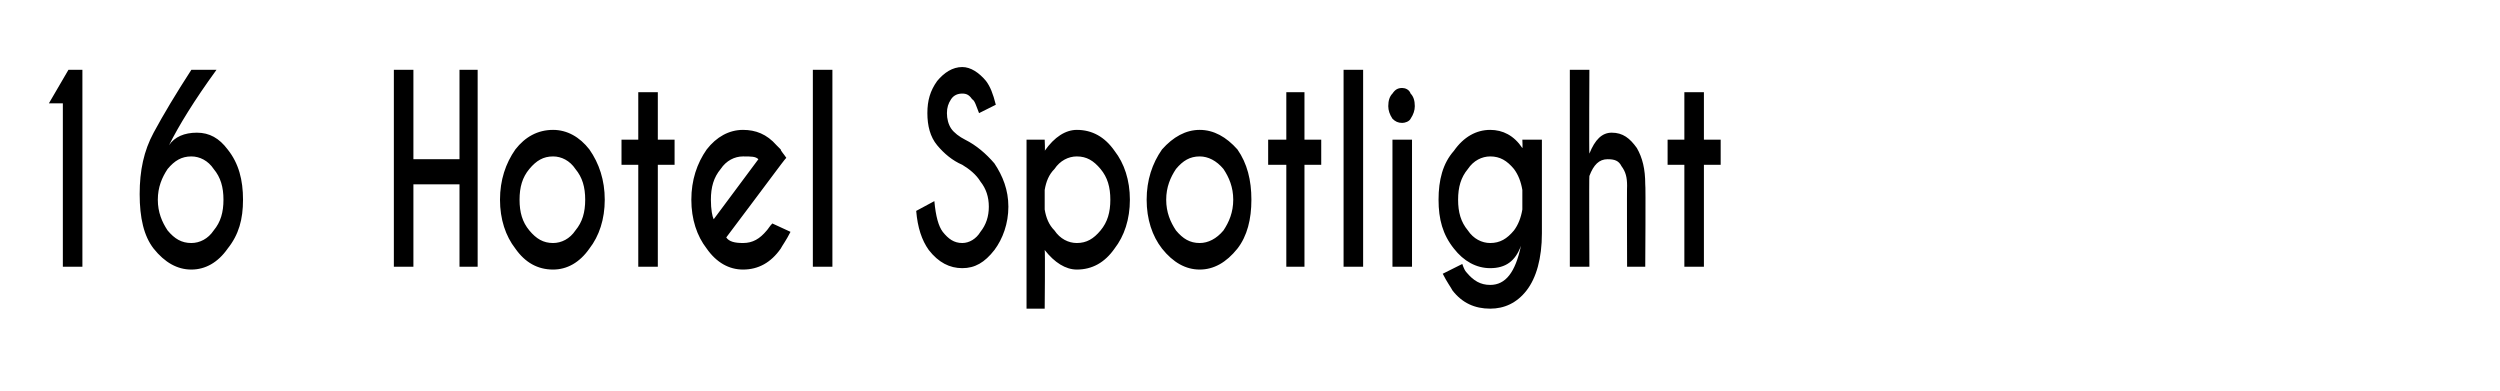 <?xml version="1.0" standalone="no"?>
<!DOCTYPE svg PUBLIC "-//W3C//DTD SVG 1.1//EN" "http://www.w3.org/Graphics/SVG/1.1/DTD/svg11.dtd">
<svg xmlns="http://www.w3.org/2000/svg" version="1.1" width="179px" height="28px" viewBox="0 -5 179 28" style="top:-5px">
  <desc>16 Hotel Spotlight</desc>
  <defs/>
  <g id="Polygon141432">
    <path d="M 5.9 0 L 5.9 14.1 L 4.5 14.1 L 4.5 2.4 L 3.5 2.4 L 4.9 0 L 5.9 0 Z M 11.3 9.3 C 11.3 10.2 11.6 10.9 12 11.5 C 12.5 12.1 13 12.4 13.7 12.4 C 14.3 12.4 14.9 12.1 15.3 11.5 C 15.8 10.9 16 10.2 16 9.3 C 16 8.4 15.8 7.7 15.3 7.1 C 14.9 6.5 14.3 6.2 13.7 6.2 C 13 6.2 12.5 6.5 12 7.1 C 11.6 7.7 11.3 8.4 11.3 9.3 Z M 15.5 0 C 13.9 2.2 12.8 4 12.1 5.4 C 12.5 4.8 13.2 4.5 14.1 4.5 C 15 4.5 15.7 4.9 16.3 5.7 C 17.1 6.7 17.4 7.9 17.4 9.3 C 17.4 10.7 17.1 11.8 16.3 12.8 C 15.6 13.8 14.7 14.3 13.7 14.3 C 12.7 14.3 11.8 13.8 11 12.8 C 10.3 11.9 10 10.6 10 8.9 C 10 8.9 10 8.9 10 8.9 C 10 7.2 10.3 5.8 11 4.5 C 11.7 3.2 12.6 1.7 13.7 0 C 13.72 0 15.5 0 15.5 0 C 15.5 0 15.52 0 15.5 0 Z M 29.6 8.2 L 29.6 14.1 L 28.2 14.1 L 28.2 0 L 29.6 0 L 29.6 6.4 L 32.9 6.4 L 32.9 0 L 34.2 0 L 34.2 14.1 L 32.9 14.1 L 32.9 8.2 L 29.6 8.2 Z M 39.6 4.3 C 40.6 4.3 41.5 4.8 42.2 5.7 C 42.9 6.7 43.3 7.9 43.3 9.3 C 43.3 10.7 42.9 11.9 42.2 12.8 C 41.5 13.8 40.6 14.3 39.6 14.3 C 38.5 14.3 37.6 13.8 36.9 12.8 C 36.2 11.9 35.8 10.7 35.8 9.3 C 35.8 7.9 36.2 6.7 36.9 5.7 C 37.6 4.8 38.5 4.3 39.6 4.3 Z M 39.6 6.2 C 38.9 6.2 38.4 6.5 37.9 7.1 C 37.4 7.7 37.2 8.4 37.2 9.3 C 37.2 10.2 37.4 10.9 37.9 11.5 C 38.4 12.1 38.9 12.4 39.6 12.4 C 40.2 12.4 40.8 12.1 41.2 11.5 C 41.7 10.9 41.9 10.2 41.9 9.3 C 41.9 8.4 41.7 7.7 41.2 7.1 C 40.8 6.5 40.2 6.2 39.6 6.2 C 39.6 6.2 39.6 6.2 39.6 6.2 Z M 45.7 5 L 45.7 1.6 L 47.1 1.6 L 47.1 5 L 48.3 5 L 48.3 6.8 L 47.1 6.8 L 47.1 14.1 L 45.7 14.1 L 45.7 6.8 L 44.5 6.8 L 44.5 5 L 45.7 5 Z M 52 12 C 52.2 12.3 52.6 12.4 53.2 12.4 C 53.9 12.4 54.4 12.1 54.9 11.5 C 55 11.4 55.1 11.2 55.3 11 C 55.3 11 56.6 11.6 56.6 11.6 C 56.3 12.2 56 12.6 55.9 12.8 C 55.2 13.8 54.3 14.3 53.2 14.3 C 52.2 14.3 51.3 13.8 50.6 12.8 C 49.9 11.9 49.5 10.7 49.5 9.3 C 49.5 7.9 49.9 6.7 50.6 5.7 C 51.3 4.8 52.2 4.3 53.2 4.3 C 54.1 4.3 54.9 4.6 55.6 5.4 C 55.7 5.5 55.8 5.6 55.9 5.7 C 55.9 5.8 56.1 6 56.3 6.3 C 56.27 6.3 55.6 7.2 55.6 7.2 C 55.6 7.2 52 12.01 52 12 Z M 54.3 6.4 C 54.1 6.2 53.8 6.2 53.2 6.2 C 52.6 6.2 52 6.5 51.6 7.1 C 51.1 7.7 50.9 8.4 50.9 9.3 C 50.9 10 51 10.5 51.1 10.7 C 51.1 10.7 54.3 6.4 54.3 6.4 Z M 59.6 0 L 59.6 14.1 L 58.2 14.1 L 58.2 0 L 59.6 0 Z M 70.2 8 C 69.9 7.5 69.4 7.1 68.9 6.8 C 68.2 6.5 67.6 6 67.1 5.4 C 66.6 4.8 66.4 4 66.4 3.1 C 66.4 2.2 66.6 1.5 67.1 0.8 C 67.6 0.2 68.2 -0.2 68.9 -0.2 C 69.5 -0.2 70.1 0.2 70.6 0.8 C 70.9 1.2 71.1 1.7 71.3 2.5 C 71.3 2.5 70.1 3.1 70.1 3.1 C 69.9 2.6 69.8 2.2 69.6 2.1 C 69.4 1.8 69.2 1.7 68.9 1.7 C 68.6 1.7 68.3 1.8 68.1 2.1 C 67.9 2.4 67.8 2.7 67.8 3.1 C 67.8 3.5 67.9 3.9 68.1 4.2 C 68.3 4.5 68.7 4.8 69.1 5 C 69.9 5.4 70.6 6 71.2 6.7 C 71.8 7.6 72.2 8.6 72.2 9.8 C 72.2 11 71.8 12.1 71.2 12.9 C 70.5 13.8 69.8 14.2 68.9 14.2 C 68 14.2 67.2 13.8 66.5 12.9 C 66 12.2 65.7 11.3 65.6 10.1 C 65.6 10.1 66.9 9.4 66.9 9.4 C 67 10.5 67.2 11.2 67.5 11.6 C 67.9 12.1 68.3 12.4 68.9 12.4 C 69.4 12.4 69.9 12.1 70.2 11.6 C 70.6 11.1 70.8 10.5 70.8 9.8 C 70.8 9.1 70.6 8.5 70.2 8 C 70.2 8 70.2 8 70.2 8 Z M 75.5 7.1 C 75.1 7.5 74.9 8 74.8 8.6 C 74.8 8.6 74.8 10 74.8 10 C 74.9 10.6 75.1 11.1 75.5 11.5 C 75.9 12.1 76.5 12.4 77.1 12.4 C 77.8 12.4 78.3 12.1 78.8 11.5 C 79.3 10.9 79.5 10.2 79.5 9.3 C 79.5 8.4 79.3 7.7 78.8 7.1 C 78.3 6.5 77.8 6.2 77.1 6.2 C 76.5 6.2 75.9 6.5 75.5 7.1 C 75.5 7.1 75.5 7.1 75.5 7.1 Z M 77.1 14.3 C 76.3 14.3 75.5 13.8 74.8 12.9 C 74.84 12.94 74.8 17.1 74.8 17.1 L 73.5 17.1 L 73.5 5 L 74.8 5 C 74.8 5 74.84 5.84 74.8 5.8 C 75.5 4.8 76.3 4.3 77.1 4.3 C 78.2 4.3 79.1 4.8 79.8 5.8 C 80.5 6.7 80.9 7.9 80.9 9.3 C 80.9 10.7 80.5 11.9 79.8 12.8 C 79.1 13.8 78.2 14.3 77.1 14.3 C 77.1 14.3 77.1 14.3 77.1 14.3 Z M 85.9 4.3 C 86.9 4.3 87.8 4.8 88.6 5.7 C 89.3 6.7 89.6 7.9 89.6 9.3 C 89.6 10.7 89.3 11.9 88.6 12.8 C 87.8 13.8 86.9 14.3 85.9 14.3 C 84.9 14.3 84 13.8 83.2 12.8 C 82.5 11.9 82.1 10.7 82.1 9.3 C 82.1 7.9 82.5 6.7 83.2 5.7 C 84 4.8 84.9 4.3 85.9 4.3 Z M 85.9 6.2 C 85.2 6.2 84.7 6.5 84.2 7.1 C 83.8 7.7 83.5 8.4 83.5 9.3 C 83.5 10.2 83.8 10.9 84.2 11.5 C 84.7 12.1 85.2 12.4 85.9 12.4 C 86.5 12.4 87.1 12.1 87.6 11.5 C 88 10.9 88.3 10.2 88.3 9.3 C 88.3 8.4 88 7.7 87.6 7.1 C 87.1 6.5 86.5 6.2 85.9 6.2 C 85.9 6.2 85.9 6.2 85.9 6.2 Z M 92.1 5 L 92.1 1.6 L 93.4 1.6 L 93.4 5 L 94.6 5 L 94.6 6.8 L 93.4 6.8 L 93.4 14.1 L 92.1 14.1 L 92.1 6.8 L 90.8 6.8 L 90.8 5 L 92.1 5 Z M 97.6 0 L 97.6 14.1 L 96.2 14.1 L 96.2 0 L 97.6 0 Z M 101.1 5 L 101.1 14.1 L 99.7 14.1 L 99.7 5 L 101.1 5 Z M 100.4 1.3 C 100.6 1.3 100.9 1.4 101 1.7 C 101.2 1.9 101.3 2.2 101.3 2.6 C 101.3 2.9 101.2 3.2 101 3.5 C 100.9 3.7 100.6 3.8 100.4 3.8 C 100.1 3.8 99.9 3.7 99.7 3.5 C 99.5 3.2 99.4 2.9 99.4 2.6 C 99.4 2.2 99.5 1.9 99.7 1.7 C 99.9 1.4 100.1 1.3 100.4 1.3 C 100.4 1.3 100.4 1.3 100.4 1.3 Z M 109 8.6 C 108.9 8 108.7 7.5 108.4 7.1 C 107.9 6.5 107.4 6.2 106.7 6.2 C 106.1 6.2 105.5 6.5 105.1 7.1 C 104.6 7.7 104.4 8.4 104.4 9.3 C 104.4 10.2 104.6 10.9 105.1 11.5 C 105.5 12.1 106.1 12.4 106.7 12.4 C 107.4 12.4 107.9 12.1 108.4 11.5 C 108.7 11.1 108.9 10.6 109 10 C 109 10 109 8.6 109 8.6 Z M 106.7 4.3 C 107.6 4.3 108.4 4.7 109 5.6 C 109.03 5.64 109 5 109 5 L 110.4 5 C 110.4 5 110.4 11.74 110.4 11.7 C 110.4 13.5 110 14.9 109.3 15.8 C 108.6 16.7 107.7 17.1 106.7 17.1 C 105.6 17.1 104.7 16.7 104 15.8 C 103.9 15.6 103.6 15.2 103.3 14.6 C 103.3 14.6 104.7 13.9 104.7 13.9 C 104.8 14.2 104.9 14.4 105 14.5 C 105.5 15.1 106 15.4 106.7 15.4 C 107.8 15.4 108.5 14.5 108.9 12.6 C 108.5 13.7 107.8 14.2 106.7 14.2 C 105.7 14.2 104.8 13.7 104.1 12.8 C 103.3 11.8 103 10.7 103 9.3 C 103 7.9 103.3 6.7 104.1 5.8 C 104.8 4.8 105.7 4.3 106.7 4.3 C 106.7 4.3 106.7 4.3 106.7 4.3 Z M 112.4 0 L 113.8 0 C 113.8 0 113.77 5.99 113.8 6 C 114.2 5 114.7 4.5 115.4 4.5 C 116.2 4.5 116.7 4.9 117.2 5.6 C 117.6 6.3 117.8 7.1 117.8 8.2 C 117.84 8.18 117.8 14.1 117.8 14.1 L 116.5 14.1 C 116.5 14.1 116.48 8.25 116.5 8.3 C 116.5 7.7 116.4 7.3 116.1 6.9 C 115.9 6.5 115.6 6.4 115.1 6.4 C 114.5 6.4 114.1 6.8 113.8 7.6 C 113.77 7.57 113.8 14.1 113.8 14.1 L 112.4 14.1 L 112.4 0 Z M 120.6 5 L 120.6 1.6 L 122 1.6 L 122 5 L 123.2 5 L 123.2 6.8 L 122 6.8 L 122 14.1 L 120.6 14.1 L 120.6 6.8 L 119.4 6.8 L 119.4 5 L 120.6 5 Z " stroke="none" fill="#000"/>
  </g>
</svg>